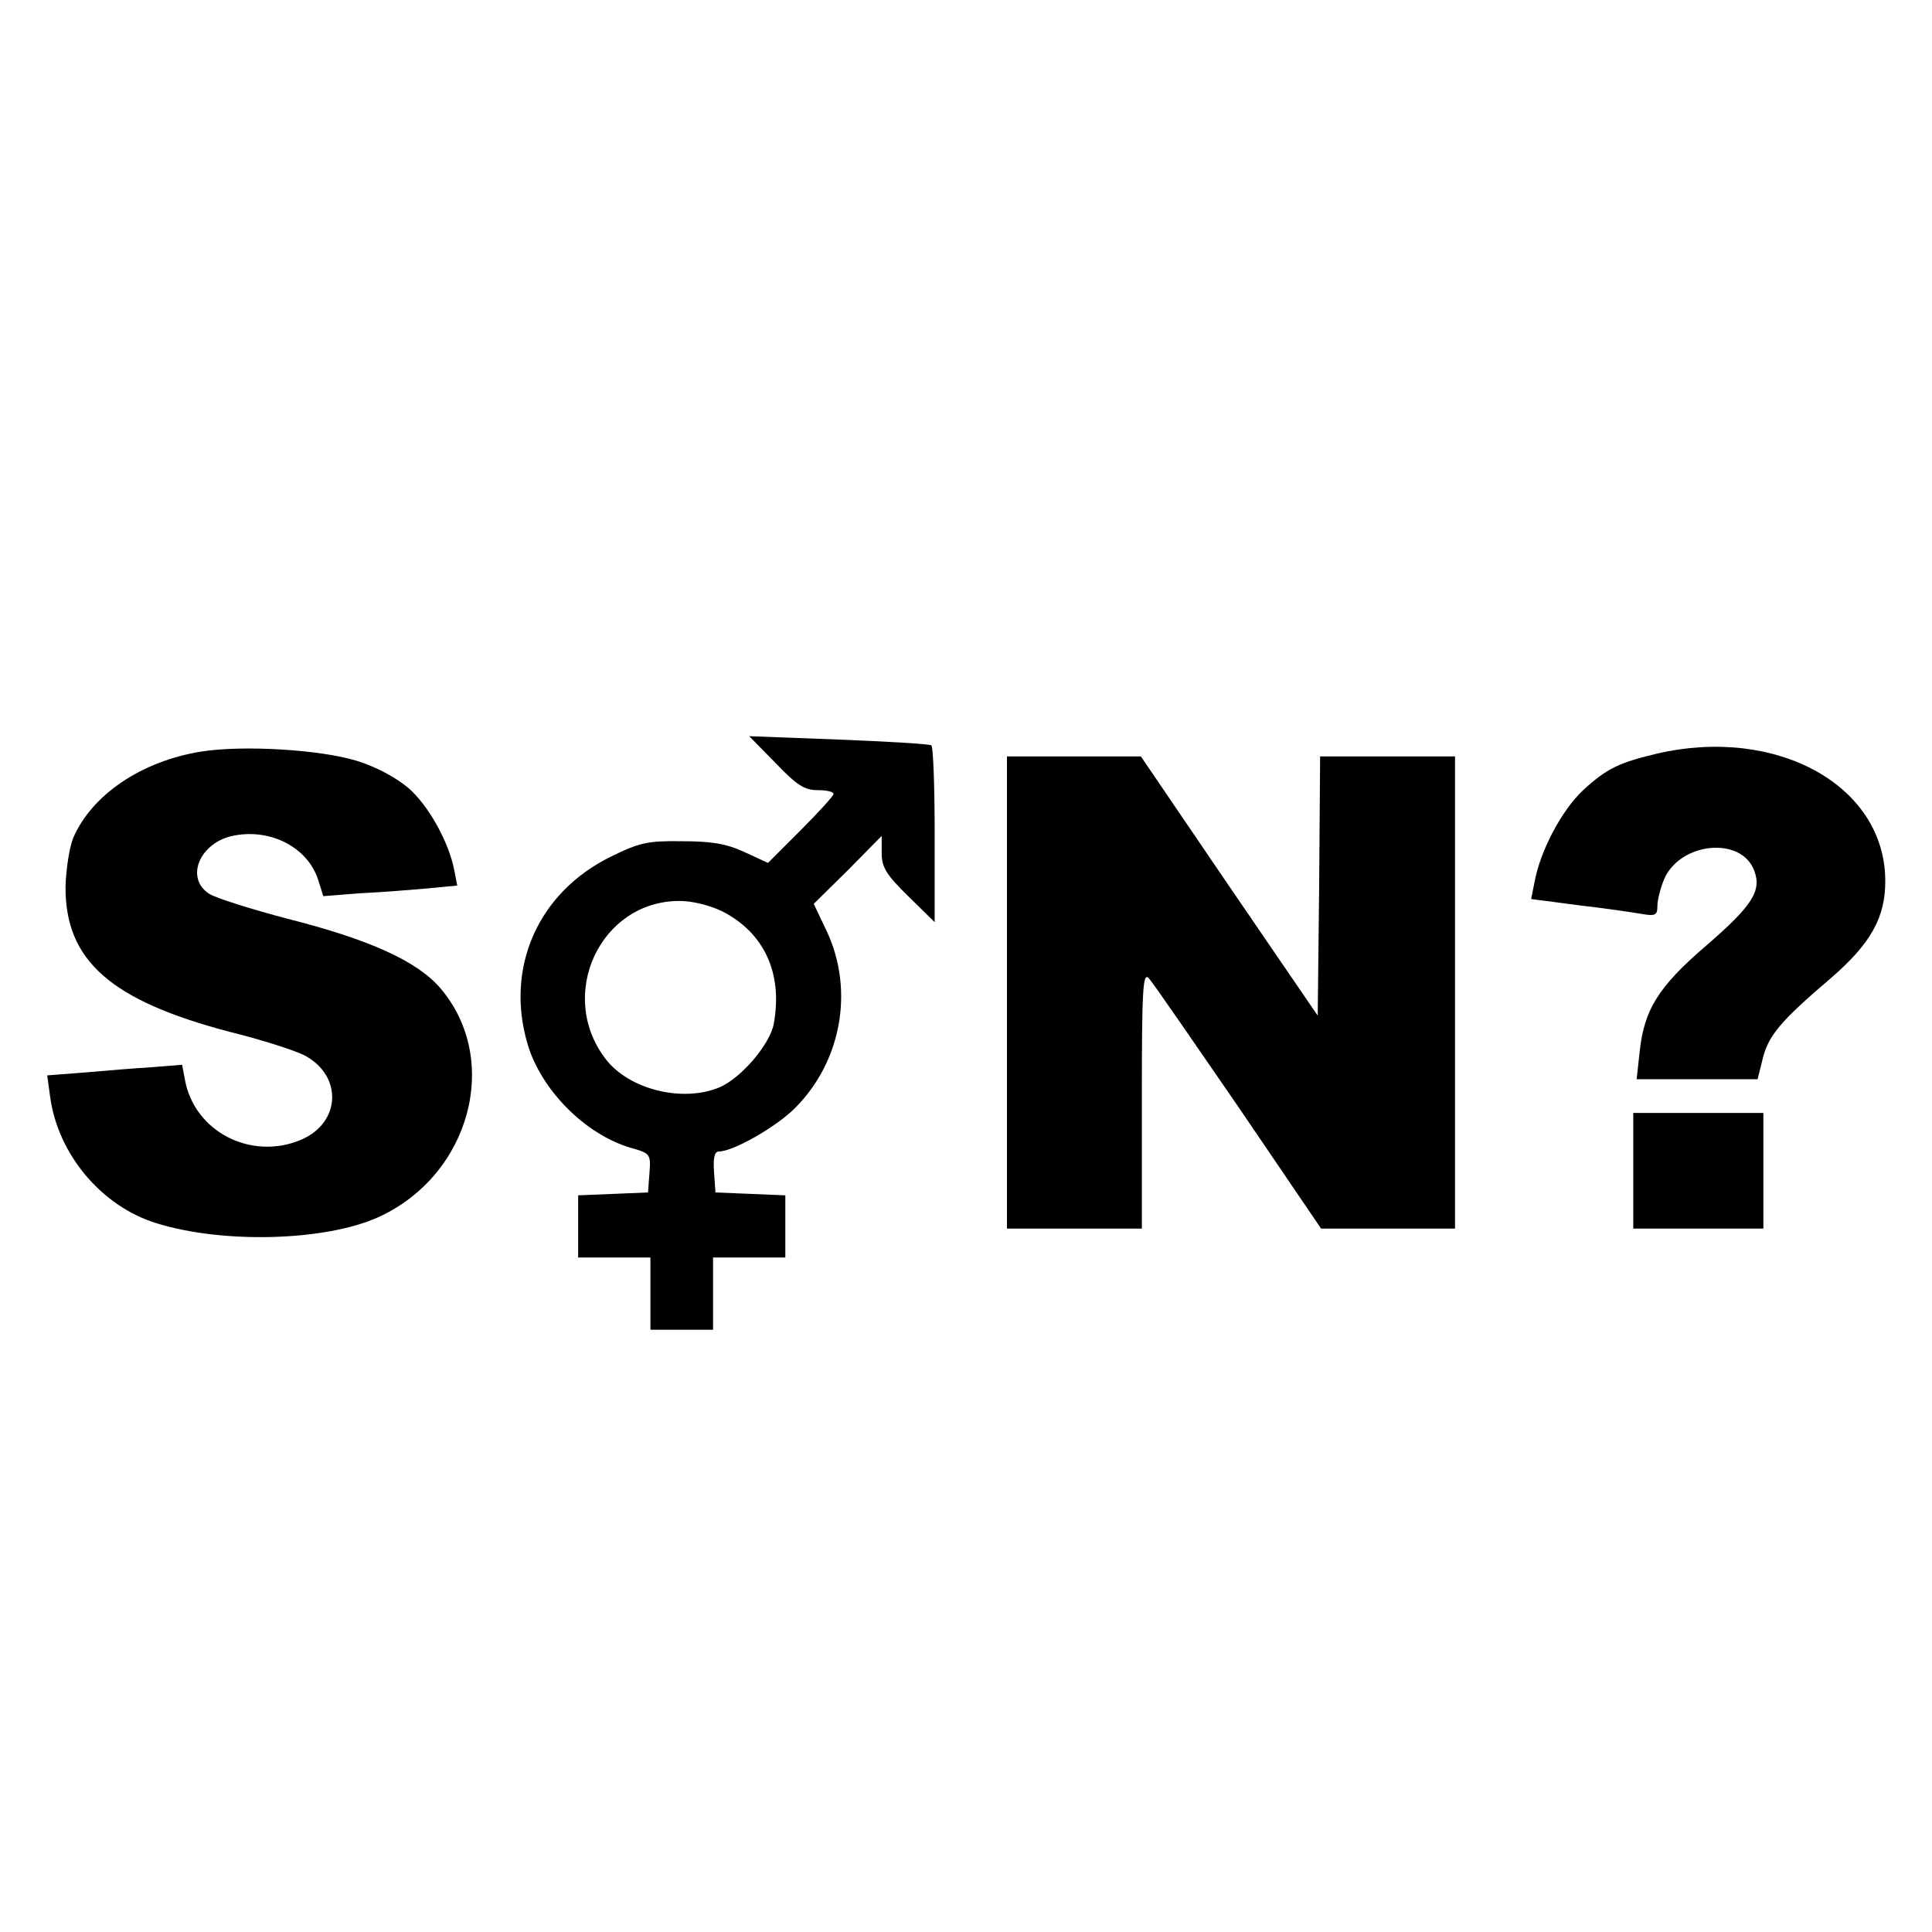 <?xml version="1.0" standalone="no"?>
<!DOCTYPE svg PUBLIC "-//W3C//DTD SVG 20010904//EN"
 "http://www.w3.org/TR/2001/REC-SVG-20010904/DTD/svg10.dtd">
<svg version="1.0" xmlns="http://www.w3.org/2000/svg"
 width="401pt" height="401pt" viewBox="0 0 401 401"
 preserveAspectRatio="xMidYMid meet">
<g transform="translate(0,401) scale(0.1,-0.1)"
fill="#000000" stroke="none">
<path d="M1610 2426 c44 -46 60 -56 87 -56 18 0 33 -3 33 -8 0 -4 -31 -38 -68
-75 l-68 -68 -50 23 c-37 17 -68 22 -129 22 -71 1 -88 -3 -147 -32 -151 -74
-220 -230 -173 -389 28 -95 119 -187 213 -215 42 -12 43 -13 40 -53 l-3 -40
-72 -3 -73 -3 0 -64 0 -65 75 0 75 0 0 -75 0 -75 65 0 65 0 0 75 0 75 75 0 75
0 0 65 0 64 -72 3 -73 3 -3 43 c-2 29 1 42 10 42 30 0 119 51 158 90 96 96
123 243 67 365 l-28 59 71 70 70 71 0 -35 c0 -30 9 -45 55 -90 l55 -54 0 181
c0 100 -3 184 -7 186 -5 3 -91 8 -193 12 l-185 7 55 -56z m-110 -308 c87 -45
125 -129 106 -233 -8 -43 -68 -113 -113 -132 -77 -32 -188 -4 -236 59 -102
133 -11 328 153 328 28 0 63 -9 90 -22z"/>
<path d="M417 2450 c-123 -20 -226 -89 -265 -179 -8 -20 -15 -65 -16 -101 -1
-154 94 -237 342 -302 65 -16 133 -38 153 -48 81 -42 77 -141 -7 -176 -103
-43 -220 17 -240 124 l-6 32 -62 -5 c-33 -2 -96 -7 -140 -11 l-78 -6 6 -44
c16 -120 107 -228 221 -263 139 -43 351 -37 461 13 190 87 255 326 128 475
-48 56 -147 101 -317 144 -76 20 -149 43 -163 52 -51 33 -19 108 53 121 76 14
151 -25 173 -91 l11 -35 77 6 c42 2 105 7 139 10 l62 6 -6 31 c-11 59 -54 136
-96 172 -25 21 -67 44 -107 56 -75 23 -235 33 -323 19z"/>
<path d="M3440 2446 c-80 -19 -105 -31 -154 -76 -44 -41 -89 -125 -101 -191
l-7 -35 99 -13 c54 -6 113 -15 131 -18 28 -5 32 -2 32 16 0 12 6 37 14 56 33
77 160 90 187 18 16 -42 -4 -73 -100 -156 -99 -85 -129 -133 -138 -222 l-6
-55 125 0 126 0 11 44 c12 47 37 77 139 164 85 73 116 128 115 206 -2 196
-225 319 -473 262z"/>
<path d="M2090 1950 l0 -490 140 0 140 0 0 267 c0 229 2 265 14 253 8 -8 91
-129 186 -267 l172 -253 139 0 139 0 0 490 0 490 -140 0 -140 0 -2 -269 -3
-269 -184 269 -183 269 -139 0 -139 0 0 -490z"/>
<path d="M3390 1580 l0 -120 135 0 135 0 0 120 0 120 -135 0 -135 0 0 -120z"/>
</g>
</svg>

